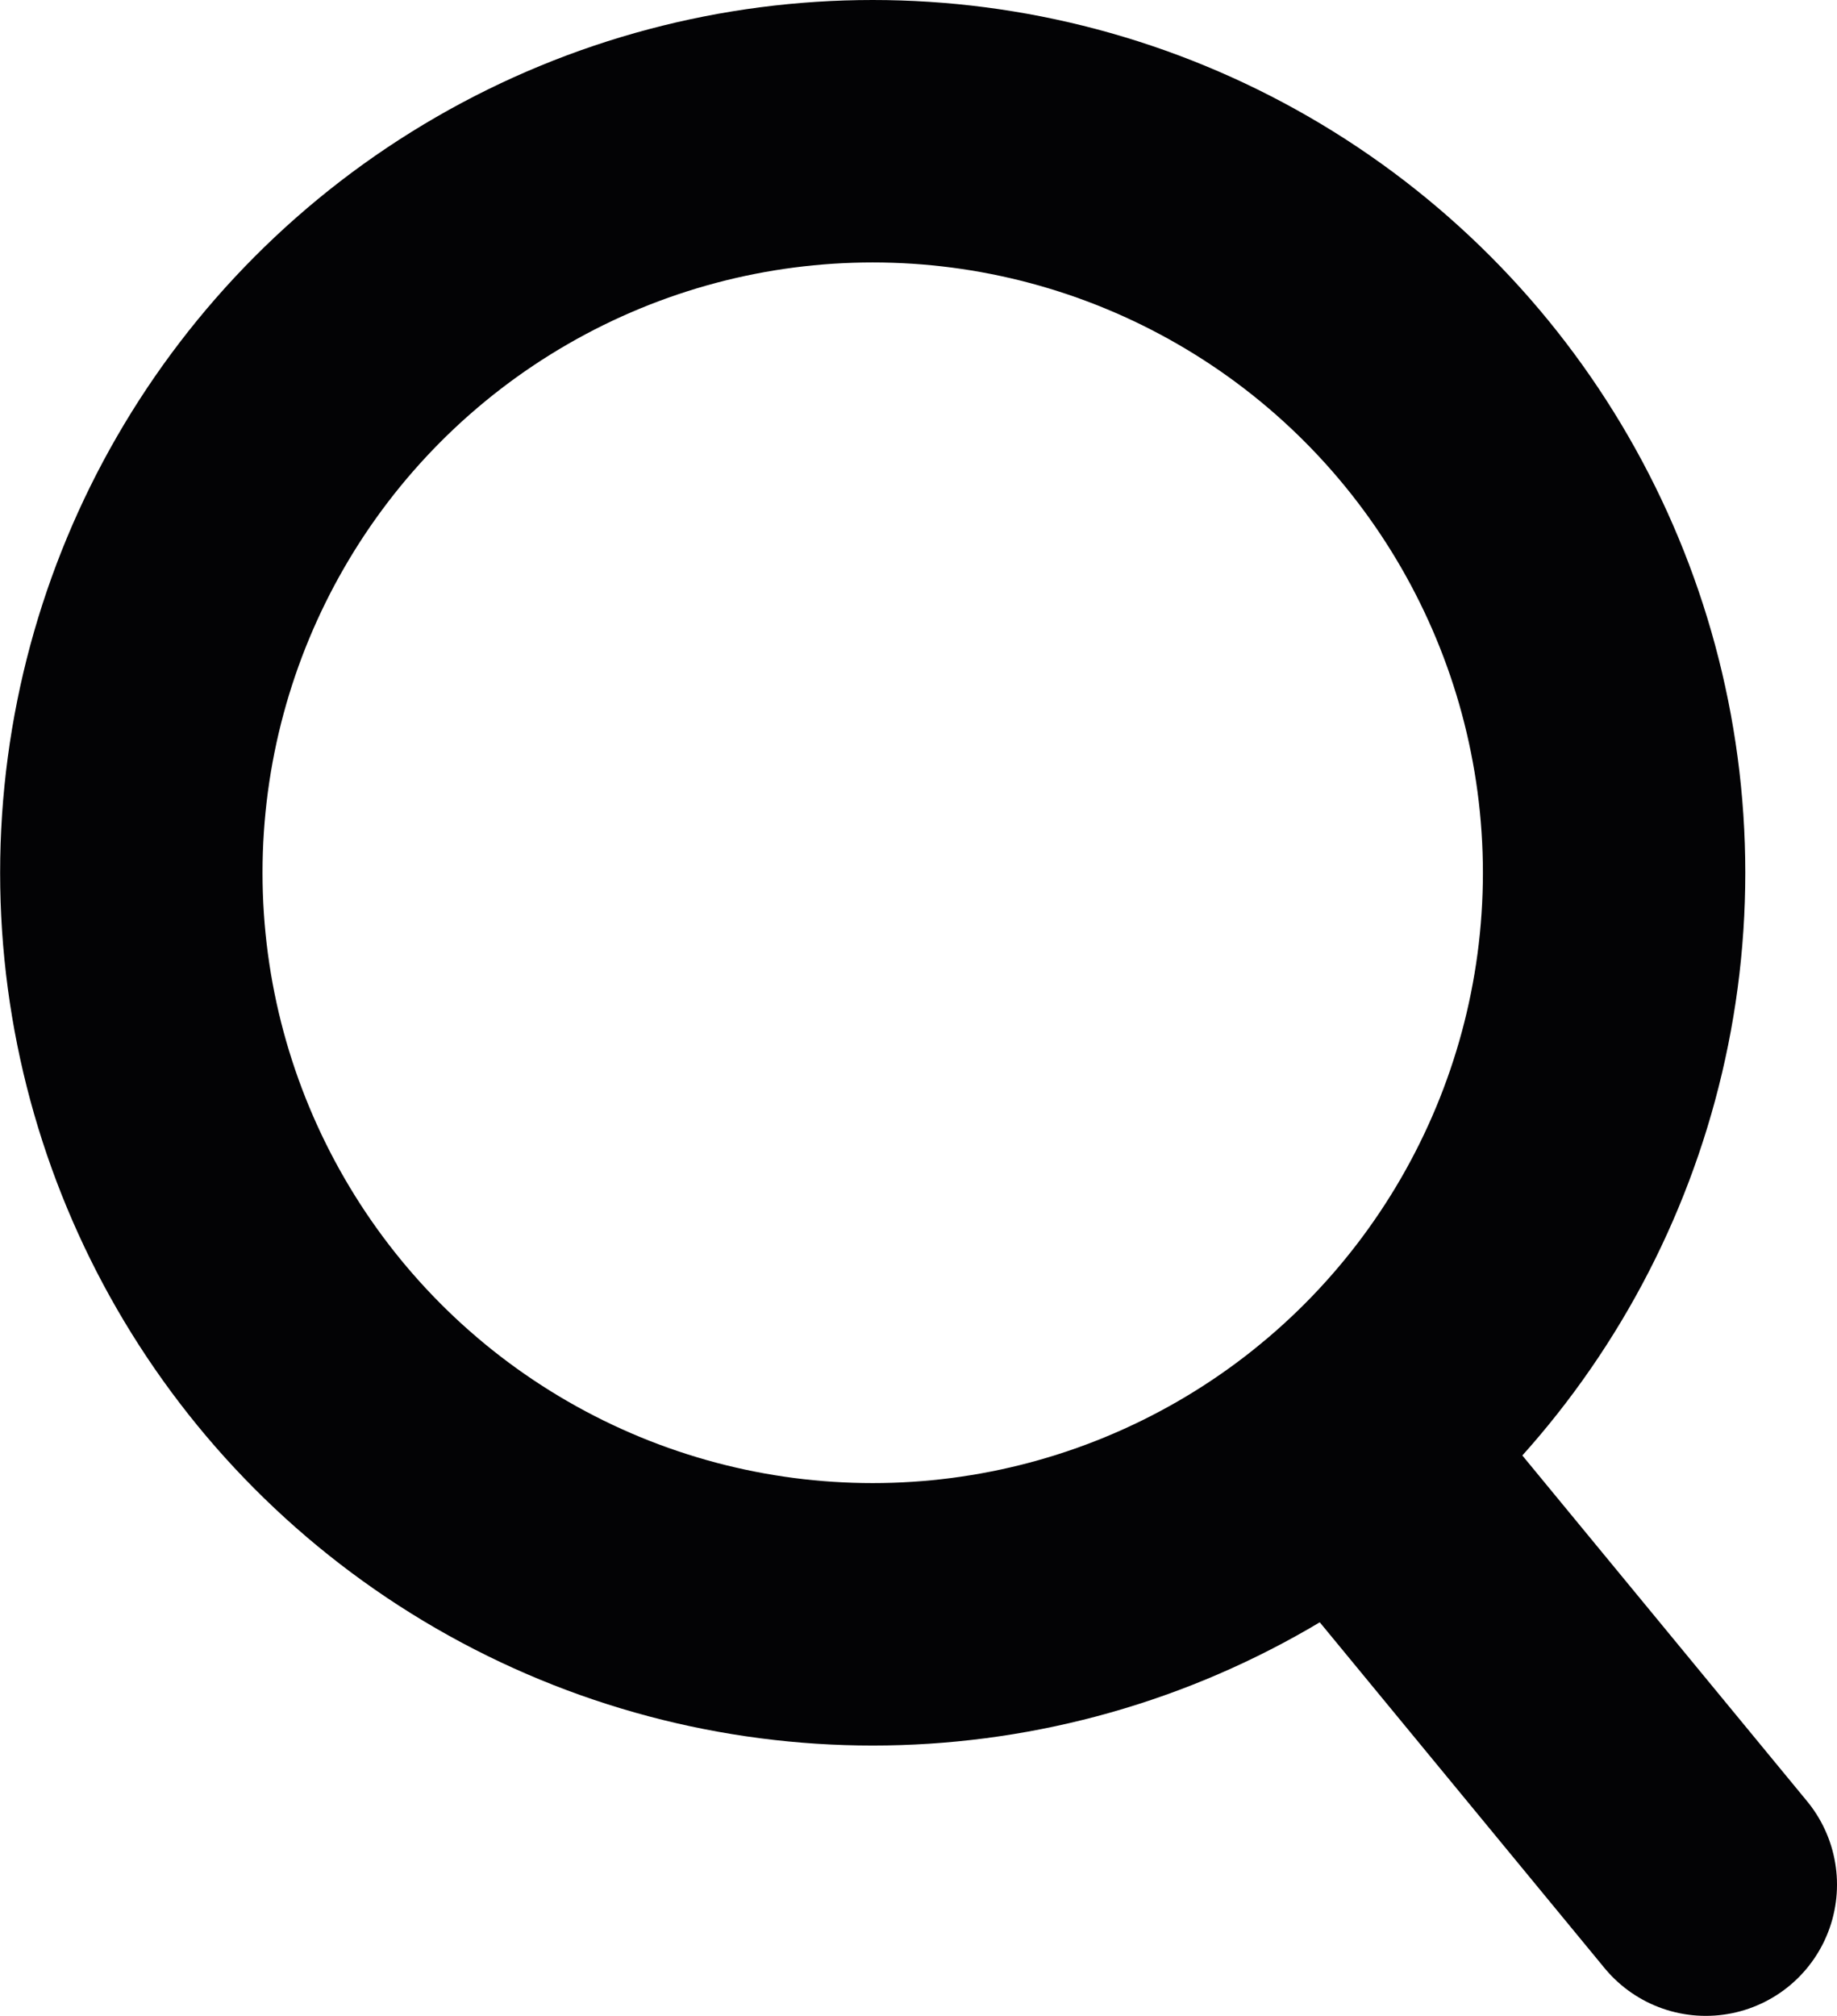 <?xml version="1.0" encoding="utf-8"?>
<!-- Generator: Adobe Illustrator 13.0.1, SVG Export Plug-In . SVG Version: 6.00 Build 14948)  -->
<!DOCTYPE svg PUBLIC "-//W3C//DTD SVG 1.0//EN" "http://www.w3.org/TR/2001/REC-SVG-20010904/DTD/svg10.dtd">
<svg version="1.0" id="Warstwa_1" xmlns="http://www.w3.org/2000/svg" xmlns:xlink="http://www.w3.org/1999/xlink" x="0px" y="0px"
	 width="14.002px" height="15.362px" viewBox="0 0 14.002 15.362" enable-background="new 0 0 14.002 15.362" xml:space="preserve">
<g>
	<defs>
		<rect id="SVGID_1_" width="14.002" height="15.362"/>
	</defs>
	<clipPath id="SVGID_2_">
		<use xlink:href="#SVGID_1_"  overflow="visible"/>
	</clipPath>
	
		<line clip-path="url(#SVGID_2_)" fill="none" stroke="#030305" stroke-width="2" stroke-linecap="round" stroke-linejoin="round" stroke-miterlimit="10" x1="13.002" y1="14.362" x2="10.245" y2="11.015"/>
	
		<circle clip-path="url(#SVGID_2_)" fill="none" stroke="#030305" stroke-width="2" stroke-linecap="round" stroke-linejoin="round" stroke-miterlimit="10" cx="6.652" cy="6.651" r="5.651"/>
</g>
</svg>
